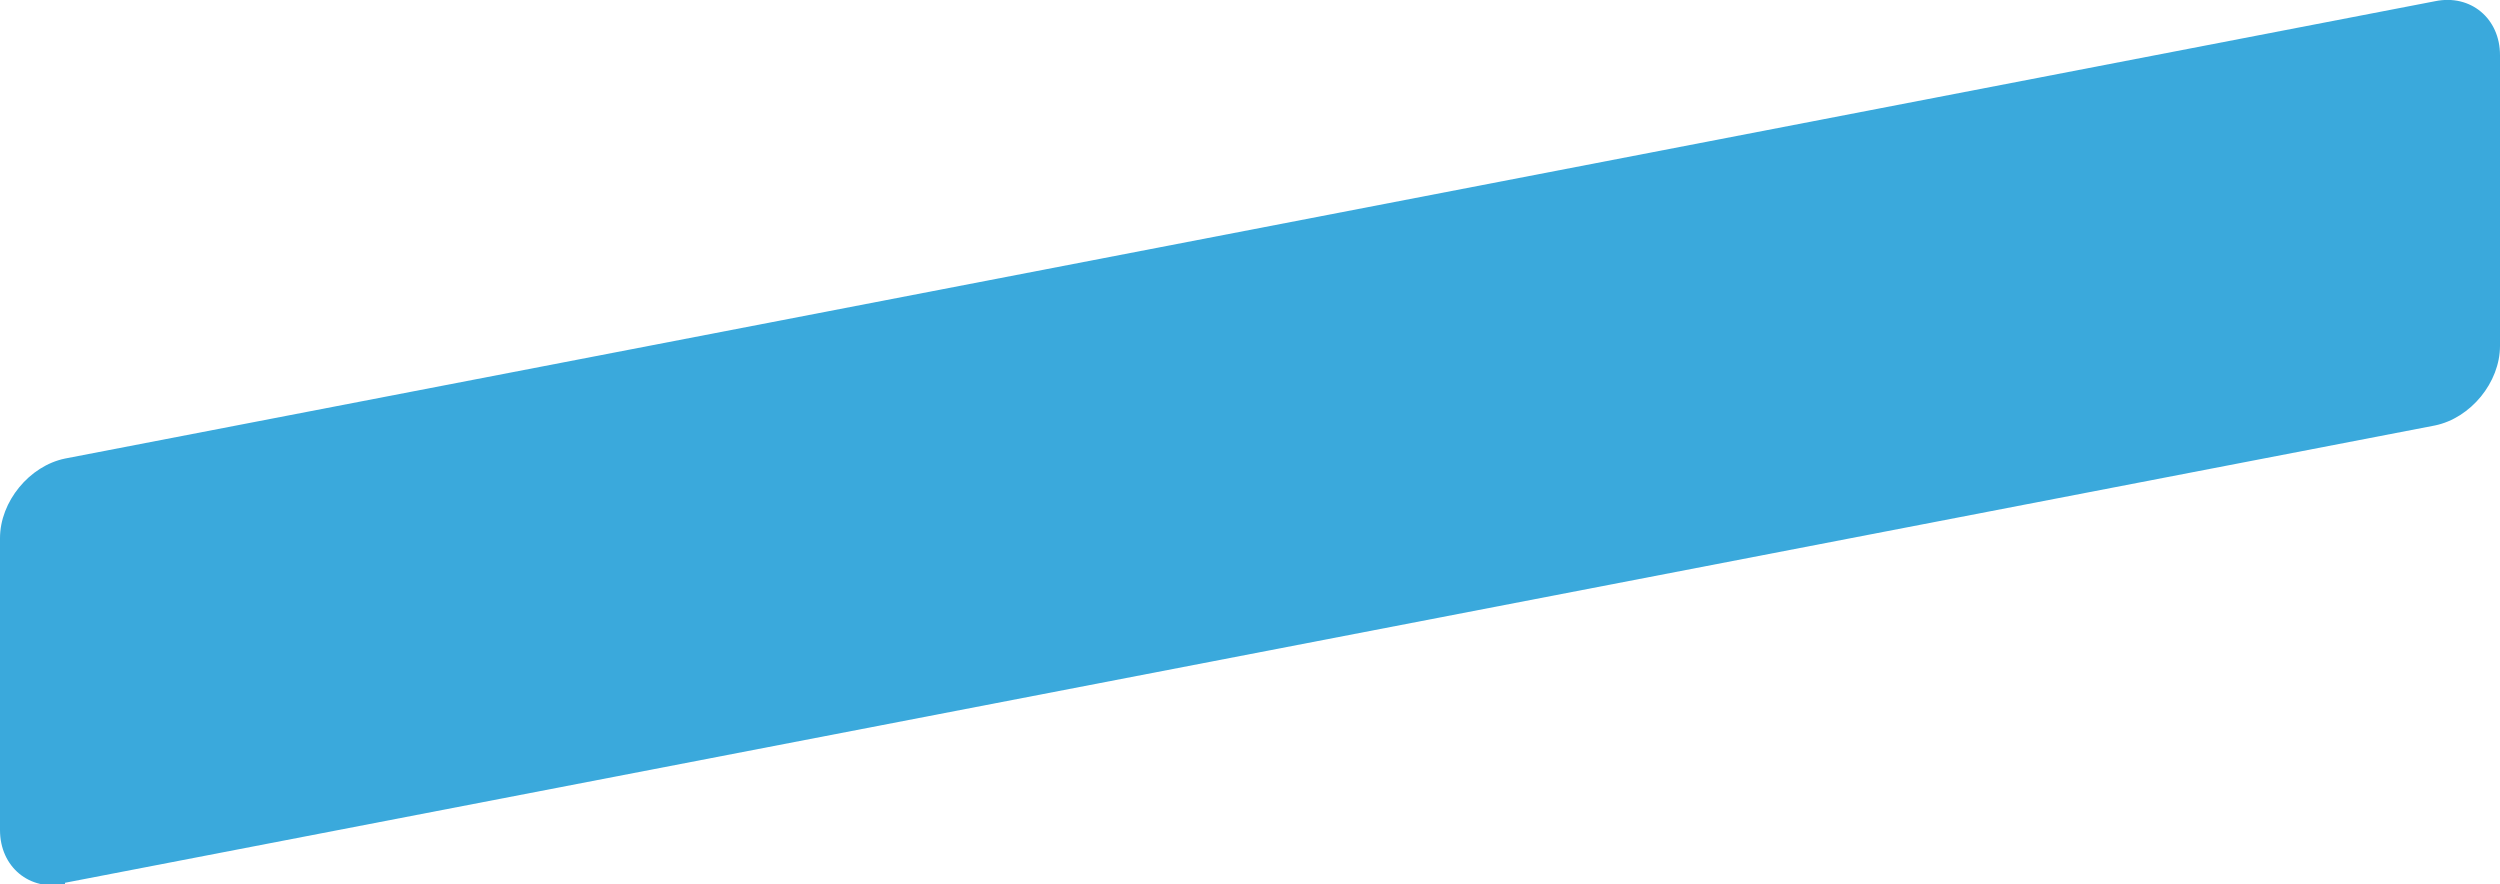 <?xml version="1.0" encoding="UTF-8"?>
<svg id="Layer_2" data-name="Layer 2" xmlns="http://www.w3.org/2000/svg" viewBox="0 0 20.39 7.21">
  <defs>
    <style>
      .cls-1 {
        fill: #3aa9dc;
        stroke-width: 0px;
      }
    </style>
  </defs>
  <g id="Layer_1-2" data-name="Layer 1">
    <path class="cls-1" d="m.53,7.2l19.33-3.73c.29-.06.53-.35.53-.65V.45c0-.3-.24-.5-.53-.44L.53,3.74c-.29.06-.53.35-.53.65v2.38c0,.3.24.5.53.44"/>
  </g>
</svg>